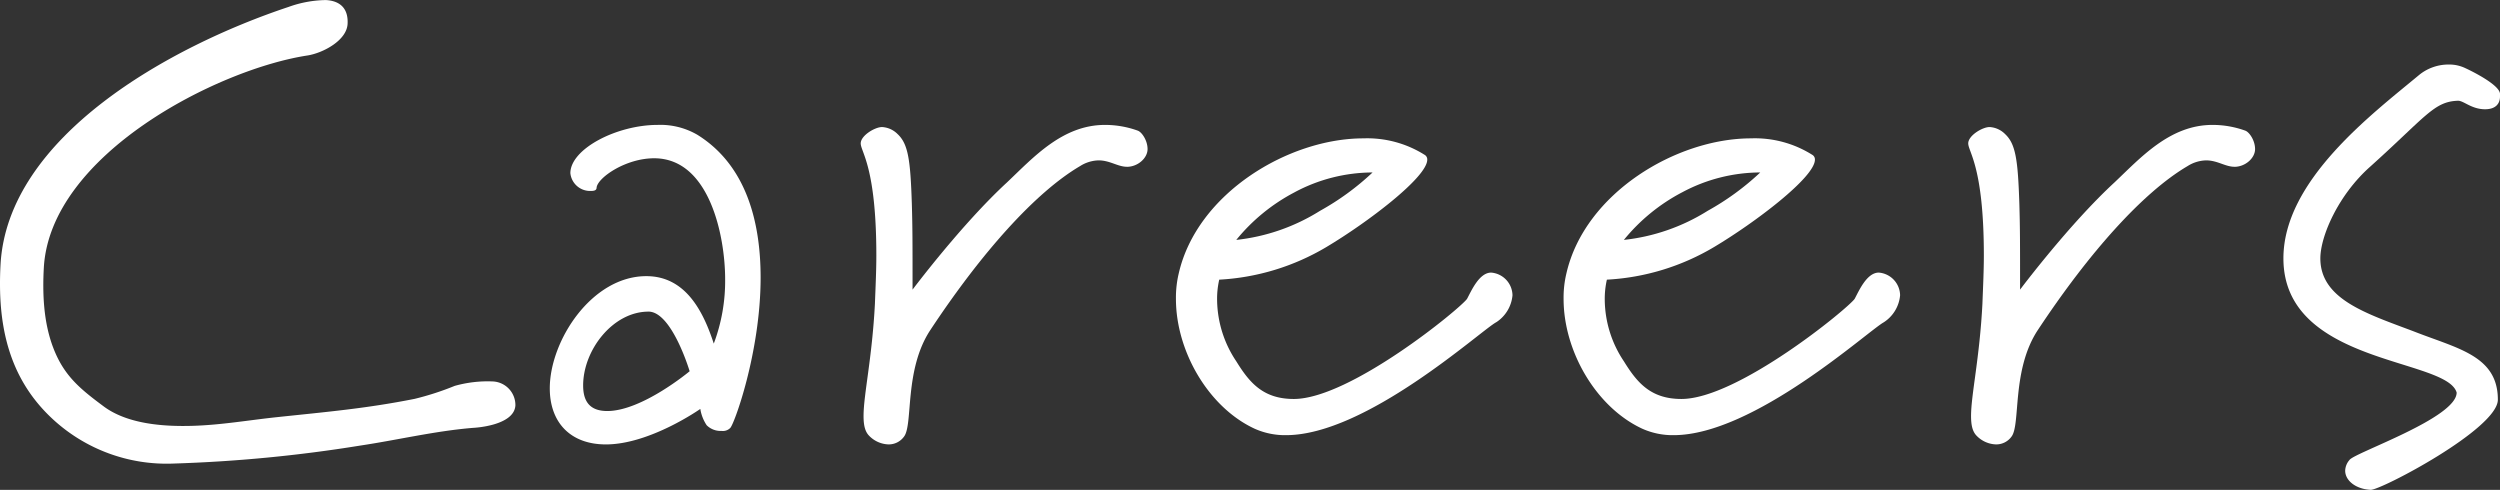 <svg id="グループ_593" data-name="グループ 593" xmlns="http://www.w3.org/2000/svg" xmlns:xlink="http://www.w3.org/1999/xlink" width="471.311" height="92.348" viewBox="0 0 471.311 92.348">
  <rect x="0" y="0" width="471.311" height="92.348" fill="#333333" stroke="none"/>
  <defs>
    <clipPath id="clip-path">
      <rect id="長方形_2749" data-name="長方形 2749" width="471.311" height="92.347" fill="#fff"/>
    </clipPath>
  </defs>
  <g id="グループ_592" data-name="グループ 592" transform="translate(0 0)" clip-path="url(#clip-path)">
    <path id="パス_6470" data-name="パス 6470" d="M89.3,80.654c-7.183.569-14.361,2.3-21.478,3.362a272.445,272.445,0,0,1-35.1,3.376A31.628,31.628,0,0,1,9.9,78.974C1.428,71.114-.5,60.922.1,49.882,1.43,25.709,31.988,8.77,54.38,1.312a21.549,21.549,0,0,1,7.048-1.3c2.495.135,4.267,1.4,4.1,4.5s-4.577,5.451-7.5,5.937C41.036,13.022,9.433,29.163,8.26,50.491,7.992,55.4,8.208,60.678,9.982,65.419c2.009,5.366,5.051,7.842,9.569,11.2s11.341,3.817,16.692,3.663c5.418-.154,10.492-1.054,15.88-1.628,9.32-.993,16.87-1.632,26.055-3.461a53.848,53.848,0,0,0,7.536-2.442,22.9,22.9,0,0,1,7.221-.839,4.459,4.459,0,0,1,4.229,4.508C96.95,80.3,89.3,80.654,89.3,80.654" transform="translate(0.001 0)" fill="#fff"/>
    <path id="パス_6471" data-name="パス 6471" d="M77.75,67.1a1.952,1.952,0,0,1-1.606.533,3.725,3.725,0,0,1-2.812-1.068,7.659,7.659,0,0,1-1.2-3.08s-9.5,6.693-17.806,6.693c-6.69,0-10.573-4.151-10.573-10.573,0-8.972,7.9-21.151,18.2-21.151,7.363,0,10.71,6.557,12.717,12.717a33.5,33.5,0,0,0,2.142-12.184c0-7.761-2.81-22.755-13.385-22.755-5.354,0-10.575,3.615-10.843,5.489,0,.535-.4.67-1.071.67a3.734,3.734,0,0,1-3.88-3.35c0-4.549,8.7-9.1,16.462-9.1a13.853,13.853,0,0,1,7.5,1.874C80.828,17.567,83.5,28.278,83.5,38.718c0,14.188-5.086,27.976-5.754,28.379M62.356,45.143c-6.693,0-12.314,7.228-12.314,13.92,0,2.945,1.2,4.819,4.551,4.819,6.558,0,15.527-7.5,15.527-7.5s-3.347-11.243-7.763-11.243" transform="translate(59.895 13.606)" fill="#fff"/>
    <path id="パス_6472" data-name="パス 6472" d="M118.693,17.836c-1.741,0-3.212-1.206-5.354-1.206a6.81,6.81,0,0,0-3.48,1.071c-8.434,4.954-18.606,16.332-28.244,30.921-4.954,7.5-3.215,17.806-4.954,20.08a3.548,3.548,0,0,1-2.945,1.474A5.308,5.308,0,0,1,70.1,68.567c-.8-.8-1.071-2.007-1.071-3.748,0-4.013,1.606-10.841,2.142-21.148.135-3.48.268-6.427.268-9.1,0-16.73-2.945-19.542-2.945-21.148,0-1.471,2.677-3.077,4.016-3.077a4.474,4.474,0,0,1,2.947,1.336c2.007,1.874,2.409,4.954,2.675,13.12.135,4.684.135,7.228.135,16.195,0,0,9.234-12.314,17.8-20.21,4.954-4.684,10.44-10.843,18.471-10.843a18.1,18.1,0,0,1,6.159,1.071c.8.268,1.874,1.874,1.874,3.48,0,1.739-1.874,3.347-3.883,3.347" transform="translate(93.772 13.605)" fill="#fff"/>
    <path id="パス_6473" data-name="パス 6473" d="M153.949,45.682c-2.945,1.606-24.5,21.283-39.622,21.283a14.037,14.037,0,0,1-5.889-1.206c-8.7-4.016-14.859-14.591-14.859-24.493a19.771,19.771,0,0,1,.535-4.821c3.48-15.126,20.748-25.434,34.8-25.434a20.306,20.306,0,0,1,11.511,3.08,1.008,1.008,0,0,1,.535.936c0,3.347-11.378,11.916-19.009,16.467a44.075,44.075,0,0,1-20.21,6.155,16.175,16.175,0,0,0-.4,3.883,21.132,21.132,0,0,0,3.615,11.511c2.409,3.883,4.954,7.1,10.841,7.1,10.575,0,31.323-17,32.662-18.872.8-1.474,2.277-4.954,4.551-4.954a4.366,4.366,0,0,1,4.018,4.281,6.766,6.766,0,0,1-3.08,5.089m-38.016-24.5a35.159,35.159,0,0,0-10.976,8.967,37.188,37.188,0,0,0,15.794-5.487,49.319,49.319,0,0,0,9.9-7.228,31.247,31.247,0,0,0-14.724,3.748" transform="translate(128.113 15.074)" fill="#fff"/>
    <path id="パス_6474" data-name="パス 6474" d="M184.8,45.682c-2.945,1.606-24.5,21.283-39.622,21.283a14.037,14.037,0,0,1-5.889-1.206c-8.7-4.016-14.859-14.591-14.859-24.493a19.658,19.658,0,0,1,.538-4.821c3.478-15.126,20.746-25.434,34.8-25.434a20.3,20.3,0,0,1,11.511,3.08,1.008,1.008,0,0,1,.535.936c0,3.347-11.376,11.916-19.007,16.467a44.09,44.09,0,0,1-20.213,6.155,16.266,16.266,0,0,0-.4,3.883A21.125,21.125,0,0,0,135.8,53.042c2.409,3.883,4.954,7.1,10.841,7.1,10.575,0,31.323-17,32.662-18.872.8-1.474,2.277-4.954,4.551-4.954a4.366,4.366,0,0,1,4.018,4.281,6.766,6.766,0,0,1-3.08,5.089m-38.016-24.5A35.194,35.194,0,0,0,135.8,30.153,37.188,37.188,0,0,0,151.6,24.666a49.325,49.325,0,0,0,9.907-7.228,31.249,31.249,0,0,0-14.726,3.748" transform="translate(170.343 15.074)" fill="#fff"/>
    <path id="パス_6475" data-name="パス 6475" d="M206.824,17.836c-1.739,0-3.212-1.206-5.354-1.206a6.822,6.822,0,0,0-3.48,1.071c-8.434,4.954-18.606,16.332-28.244,30.921-4.954,7.5-3.215,17.806-4.954,20.08a3.548,3.548,0,0,1-2.945,1.474,5.308,5.308,0,0,1-3.615-1.609c-.8-.8-1.071-2.007-1.071-3.748,0-4.013,1.609-10.841,2.142-21.148.135-3.48.27-6.427.27-9.1,0-16.73-2.945-19.542-2.945-21.148,0-1.471,2.675-3.077,4.016-3.077a4.469,4.469,0,0,1,2.945,1.336c2.007,1.874,2.409,4.954,2.677,13.12.135,4.684.135,7.228.135,16.195,0,0,9.235-12.314,17.8-20.21,4.954-4.684,10.44-10.843,18.471-10.843a18.1,18.1,0,0,1,6.159,1.071c.8.268,1.874,1.874,1.874,3.48,0,1.739-1.874,3.347-3.883,3.347" transform="translate(214.431 13.605)" fill="#fff"/>
    <path id="パス_6476" data-name="パス 6476" d="M219.728,13.569c-2.544,0-4.016-1.606-5.086-1.606-4.551.135-6.024,2.945-16.6,12.449-6.024,5.354-9.372,13.117-9.372,17.268,0,7.763,8.834,10.44,17.671,13.788,8.164,3.212,15.794,4.549,15.794,12.85,0,5.489-21.954,17-23.963,17-2.81-.135-4.819-1.739-4.819-3.613a3.2,3.2,0,0,1,.805-2.009c.8-1.339,20.21-7.9,20.21-12.717-1.874-6.56-32.66-5.221-32.66-25.3,0-14.726,16.865-27.308,25.7-34.671A8.785,8.785,0,0,1,212.9,5.135a7,7,0,0,1,3.08.67c1.739.8,6.425,3.212,6.56,4.819v.535c0,1.339-.8,2.409-2.812,2.409" transform="translate(248.771 7.03)" fill="#fff"/>
  </g>
</svg>
